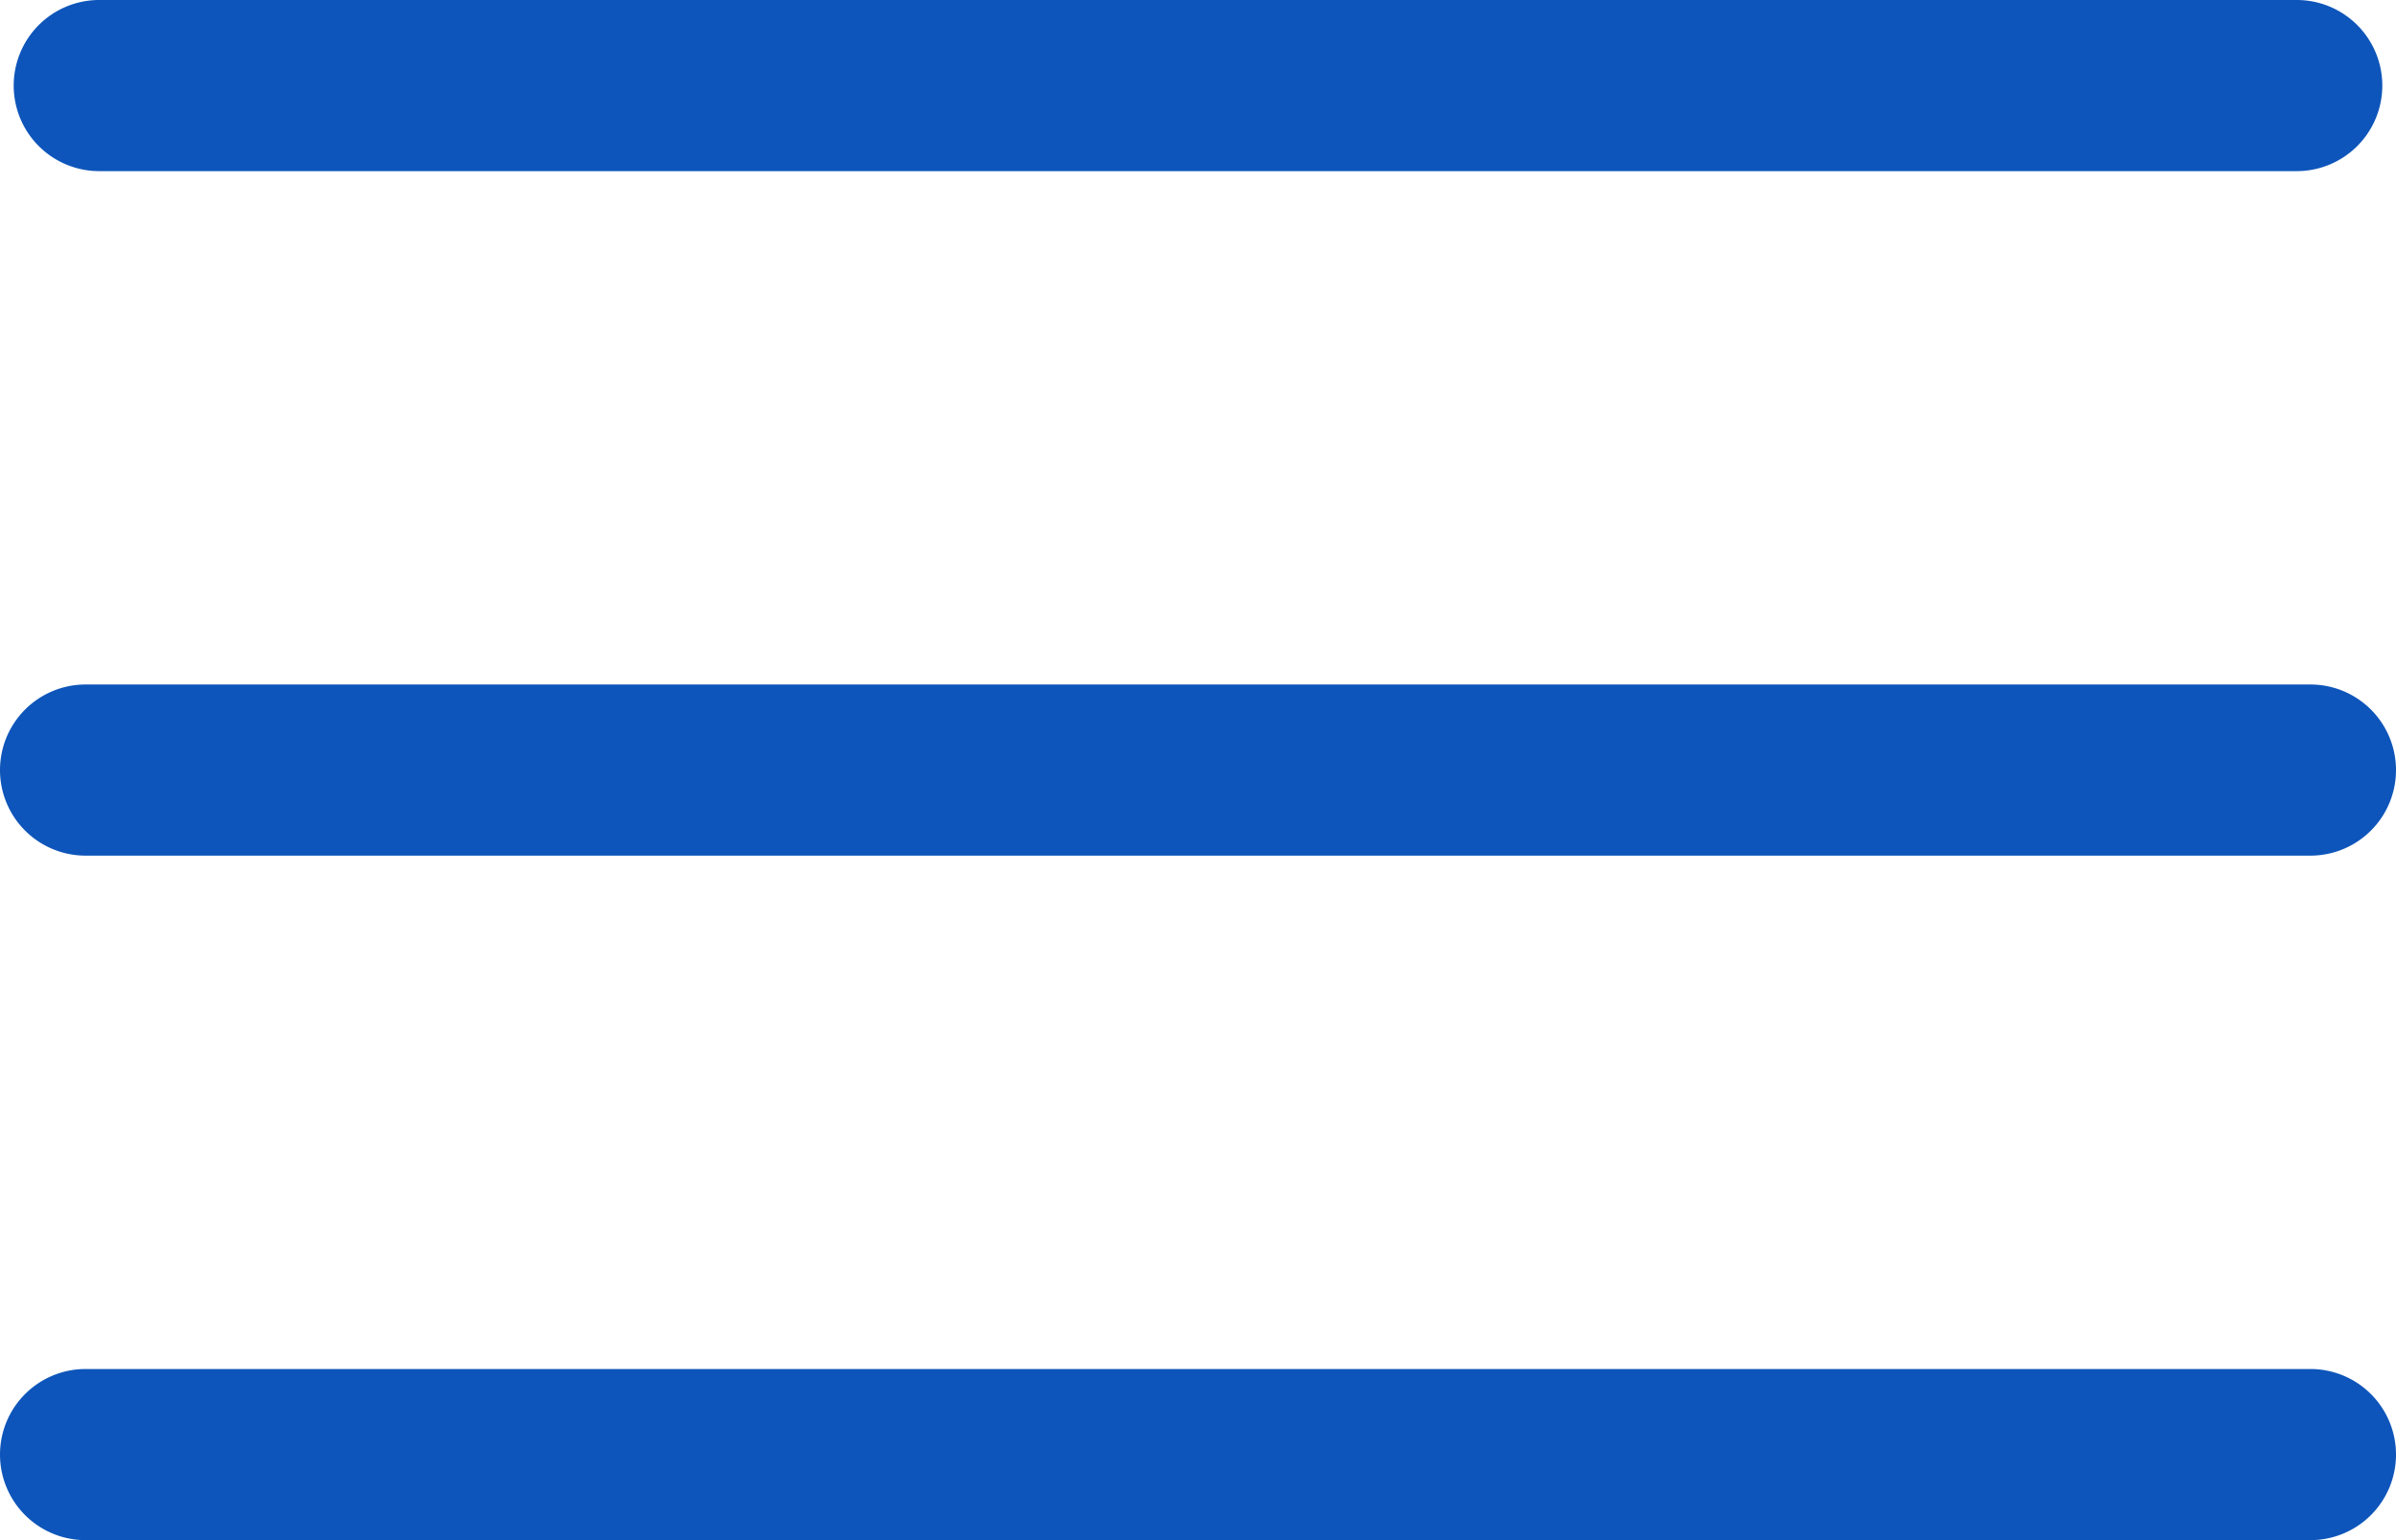 <svg xmlns="http://www.w3.org/2000/svg" width="14" height="9" viewBox="0 0 14 9">
  <g id="Group_205" data-name="Group 205" transform="translate(621 -32.225)">
    <g id="Group_162" data-name="Group 162" transform="translate(-932 6)">
      <path id="Line_1" data-name="Line 1" d="M13,.5H0A.5.5,0,0,1-.5,0,.5.5,0,0,1,0-.5H13a.5.5,0,0,1,.5.5A.5.5,0,0,1,13,.5Z" transform="translate(311.5 30.725)" fill="#0d55ba"/>
      <g id="Group_204" data-name="Group 204" transform="translate(311 26.225)">
        <path id="Line_2" data-name="Line 2" d="M13,.5H0A.5.5,0,0,1-.5,0,.5.5,0,0,1,0-.5H13a.5.5,0,0,1,.5.5A.5.5,0,0,1,13,.5Z" transform="translate(0.5 8.5)" fill="#0d55ba"/>
        <path id="Line_3" data-name="Line 3" d="M12.846.5H-.006A.5.5,0,0,1-.5,0,.5.5,0,0,1-.006-.5H12.846a.5.5,0,0,1,.494.5A.5.5,0,0,1,12.846.5Z" transform="translate(0.58 0.5)" fill="#0d55ba"/>
      </g>
    </g>
  </g>
</svg>
